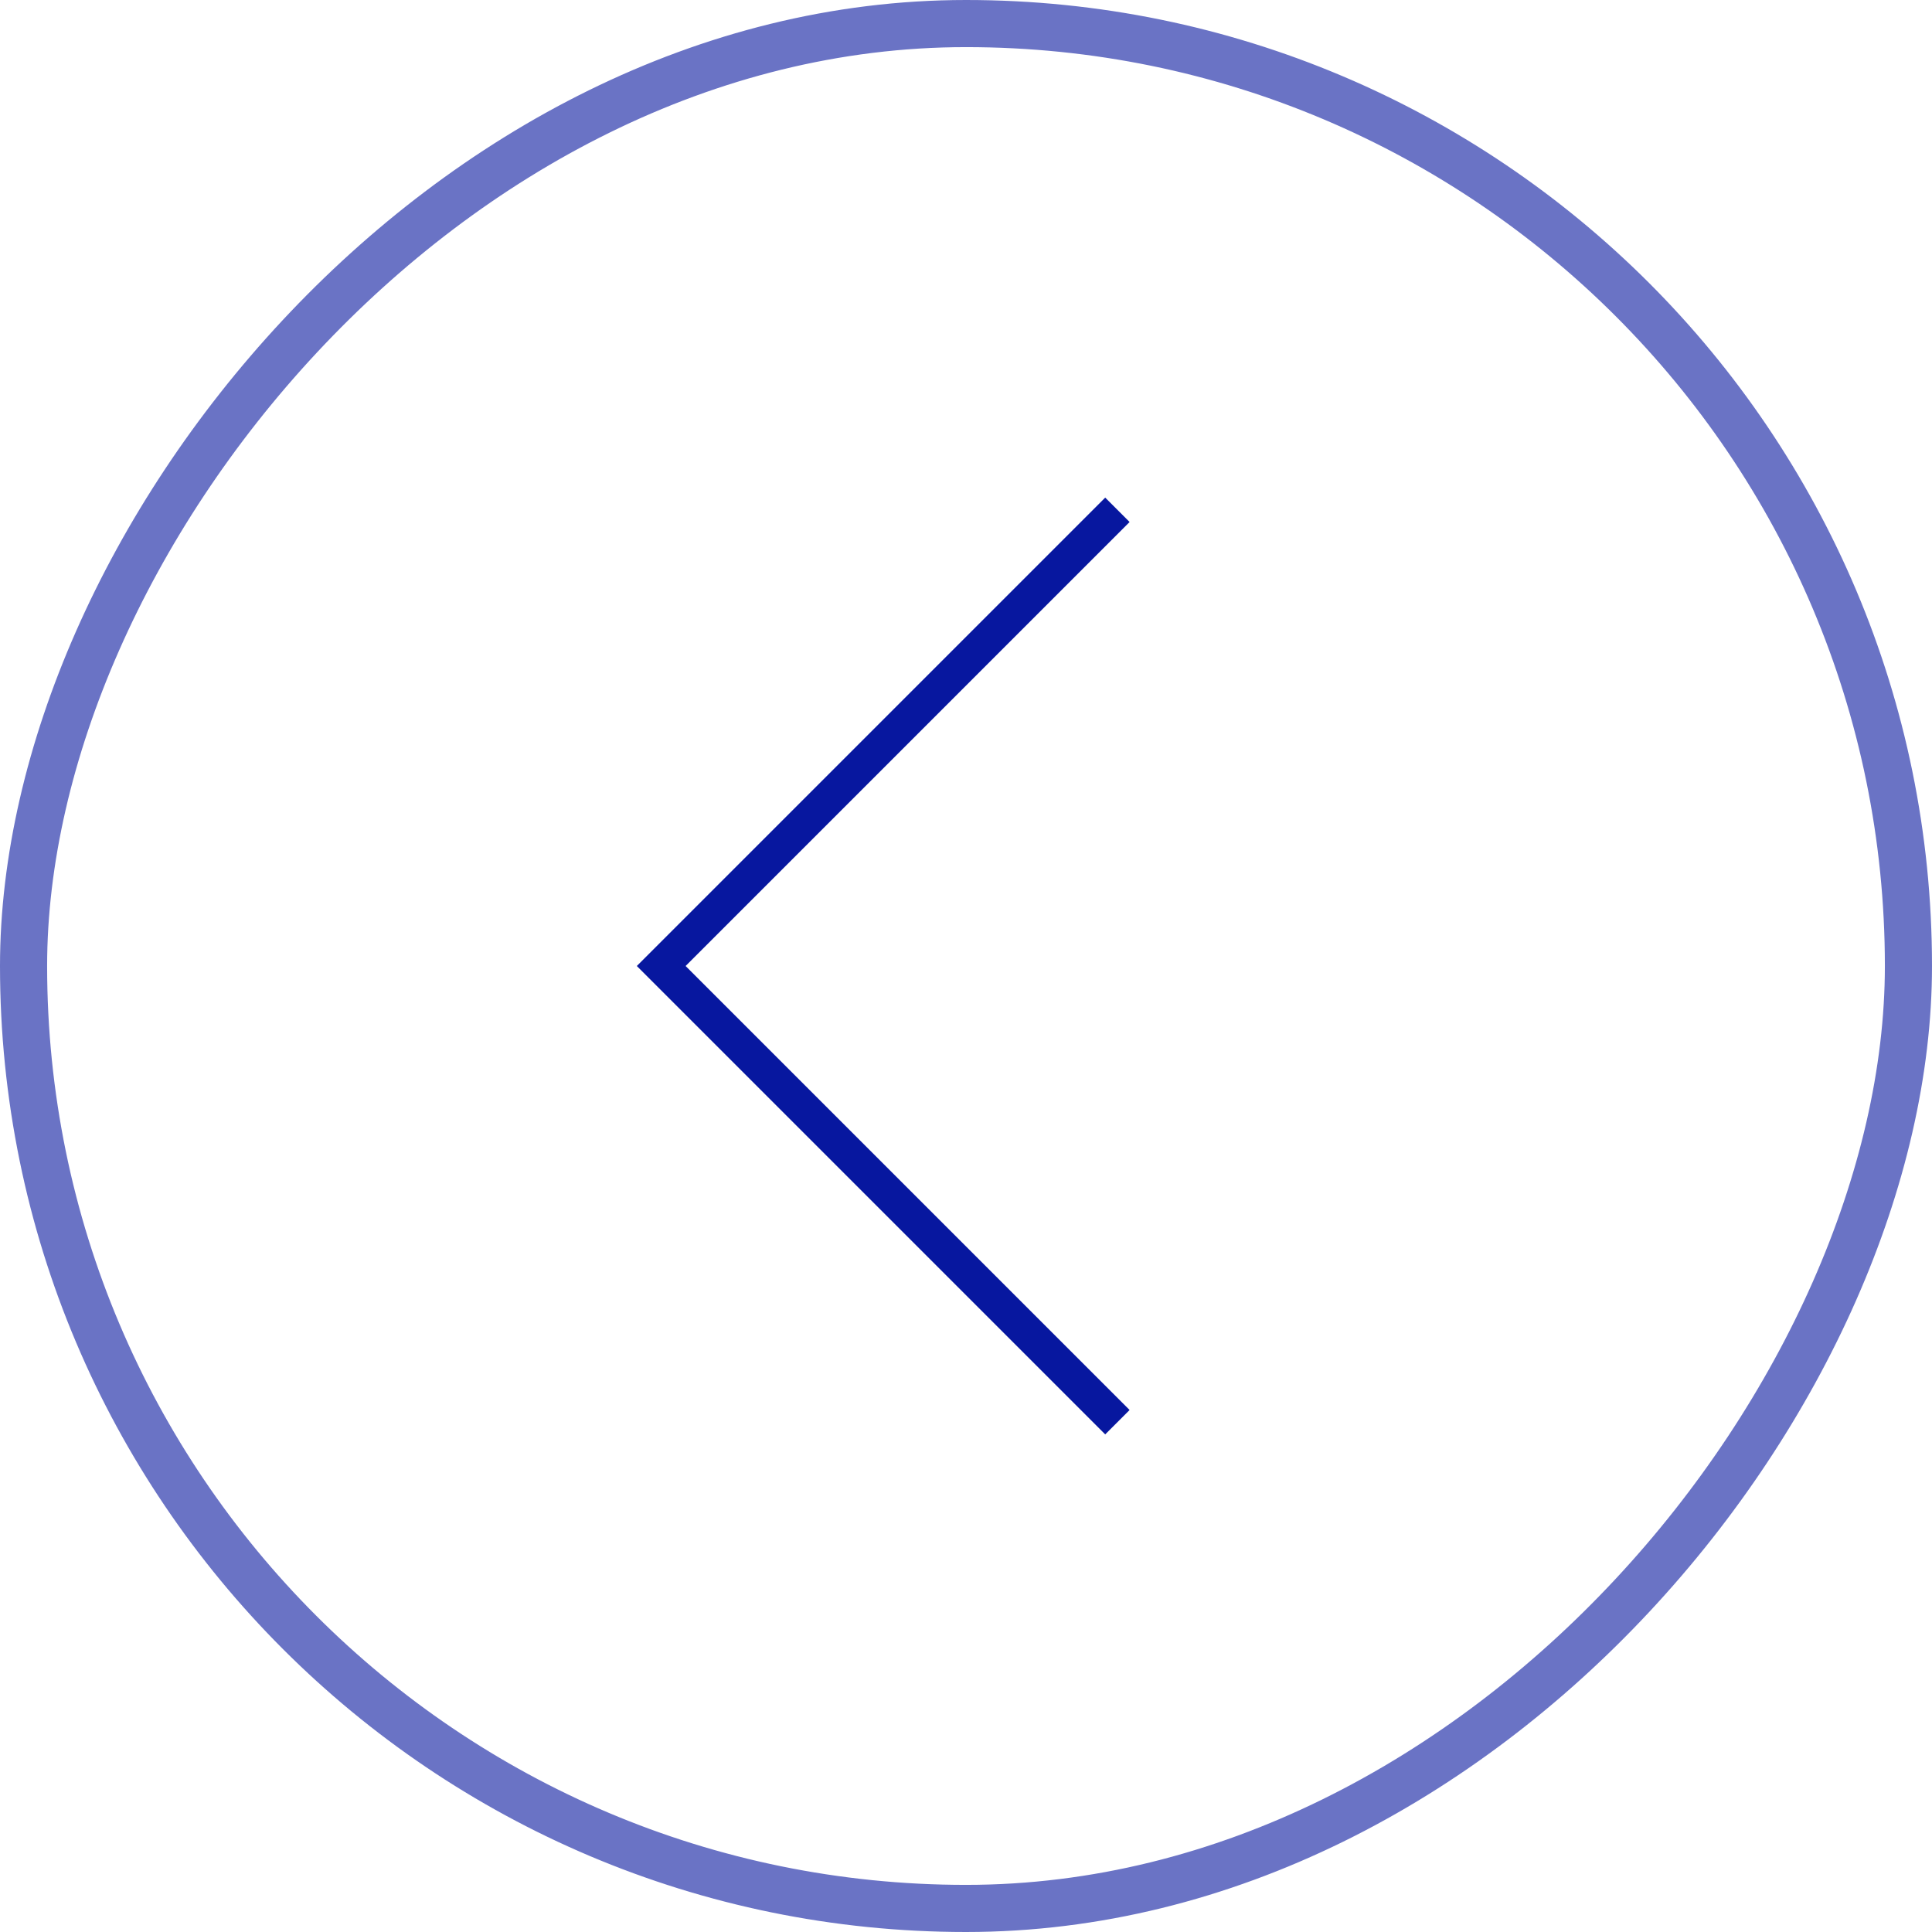 <?xml version="1.0" encoding="UTF-8"?> <svg xmlns="http://www.w3.org/2000/svg" width="41" height="41" viewBox="0 0 41 41" fill="none"><rect x="-0.5" y="0.5" width="40" height="40" rx="20" transform="matrix(-1 0 0 1 40 0)" stroke="#07179F" stroke-opacity="0.6"></rect><path d="M23.713 10.819L14.032 20.5L23.713 30.181" stroke="#07179F" stroke-width="0.732"></path></svg> 
